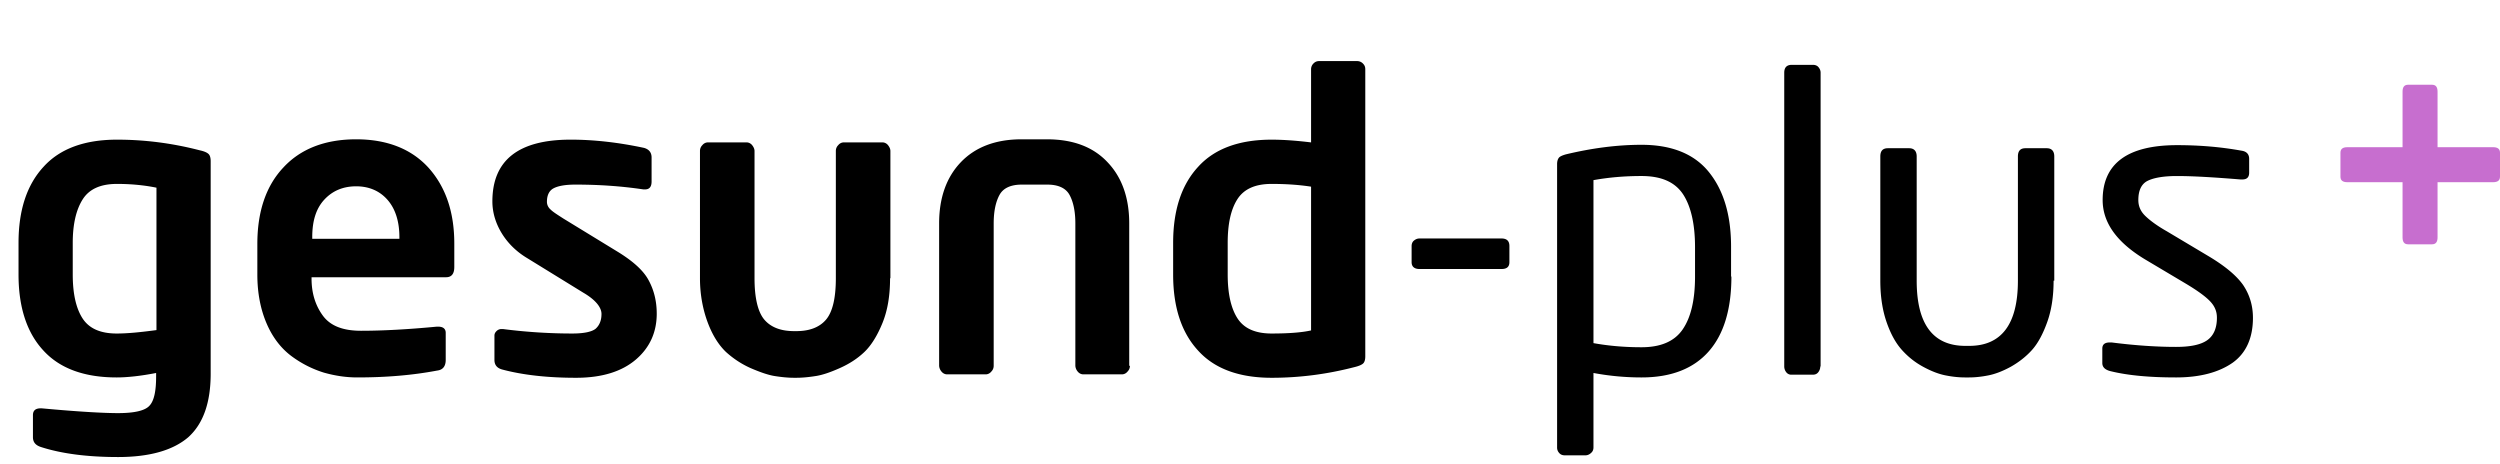 <svg xmlns="http://www.w3.org/2000/svg" xml:space="preserve" style="enable-background:new 0 0 72.86 13.51" viewBox="0 0 72.86 13.51"><path d="M6.14 10.89c0 .85-.22 1.46-.65 1.85-.44.38-1.12.58-2.05.58-.9 0-1.65-.1-2.24-.29-.16-.05-.24-.14-.24-.29v-.64c0-.14.08-.2.23-.2h.02c1.08.1 1.82.14 2.23.14.47 0 .78-.07.91-.21.14-.14.2-.43.2-.86v-.1c-.46.09-.85.13-1.15.13-.94 0-1.66-.26-2.14-.79C.78 9.69.54 8.95.54 8v-.92c0-.95.24-1.69.73-2.22.48-.53 1.2-.79 2.14-.79.8 0 1.6.1 2.41.31.14.03.22.07.26.11s.06.11.06.21v6.19zM4.56 9.62V5.47c-.34-.07-.73-.11-1.15-.11-.48 0-.81.15-1 .45s-.29.72-.29 1.27V8c0 .54.09.97.28 1.27.19.3.52.45 1 .45.33 0 .71-.04 1.16-.1zM13.24 7.78c0 .2-.08.3-.24.3H9.08v.04c0 .42.11.78.33 1.08.22.3.59.44 1.11.44.63 0 1.37-.04 2.21-.12h.04c.14 0 .22.06.22.18v.79c0 .18-.08.29-.25.31-.74.14-1.51.2-2.33.2-.33 0-.65-.05-.97-.14-.32-.1-.63-.25-.93-.47-.3-.22-.55-.53-.73-.94S7.5 8.56 7.5 8v-.89c0-.94.25-1.69.76-2.23.5-.54 1.21-.82 2.12-.82.9 0 1.61.28 2.11.83.5.56.75 1.29.75 2.21v.68zm-1.6-.82v-.05c0-.46-.12-.83-.35-1.09-.23-.26-.54-.39-.91-.39-.38 0-.69.13-.93.39-.24.26-.35.62-.35 1.09v.05h2.54zM19.14 9.14c0 .54-.2.99-.61 1.34-.41.35-.99.53-1.74.53-.83 0-1.55-.08-2.15-.24-.15-.04-.23-.13-.23-.28v-.71c0-.05.02-.09.06-.13.04-.04.09-.06.14-.06h.05c.7.09 1.38.13 2.02.13.34 0 .57-.05.68-.14.11-.1.17-.24.17-.43s-.17-.41-.53-.62l-1.64-1.01c-.3-.18-.55-.42-.73-.71s-.28-.61-.28-.94c0-1.2.76-1.8 2.28-1.8.68 0 1.39.08 2.14.24.14.04.22.13.22.28v.7c0 .15-.06.23-.19.23h-.05c-.67-.1-1.33-.14-1.98-.14-.3 0-.51.04-.64.11s-.19.21-.19.39c0 .09.04.17.11.23.07.07.2.15.37.26l1.57.96c.46.28.77.56.92.85.15.28.23.6.23.96zM25.94 8.11c0 .5-.07.93-.22 1.3s-.33.66-.53.85c-.21.2-.45.35-.72.47-.27.12-.5.2-.7.23-.19.03-.38.05-.56.05h-.07c-.18 0-.37-.02-.56-.05-.19-.03-.42-.11-.7-.23-.27-.12-.51-.28-.72-.47-.21-.2-.39-.48-.53-.85s-.23-.81-.23-1.3V4.4c0-.06.02-.12.07-.17.04-.05.1-.08.16-.08h1.13c.06 0 .12.03.16.08.04.05.07.11.07.17v3.71c0 .58.1.99.29 1.21.19.22.48.33.86.33h.07c.38 0 .67-.11.86-.33.19-.22.29-.62.29-1.21V4.4c0-.06.02-.12.07-.17.04-.05.1-.08.16-.08h1.13c.06 0 .12.03.16.08.04.05.07.11.07.17v3.71zM32.93 10.66c0 .06-.02.12-.07.17-.04.05-.1.08-.16.08h-1.13c-.06 0-.12-.03-.16-.08a.284.284 0 0 1-.07-.17V6.51c0-.35-.06-.63-.17-.83-.11-.2-.33-.3-.65-.3h-.74c-.32 0-.54.1-.65.3-.11.2-.17.48-.17.83v4.15c0 .06-.02.12-.07.17-.04.05-.1.08-.16.08H27.6c-.06 0-.12-.03-.16-.08a.284.284 0 0 1-.07-.17V6.51c0-.74.21-1.34.63-1.78s1.01-.67 1.77-.67h.74c.76 0 1.35.22 1.77.67.42.44.63 1.04.63 1.78v4.15zM39.79 10.38c0 .1-.02.17-.06.21s-.13.08-.26.11c-.81.21-1.61.31-2.41.31-.94 0-1.66-.26-2.14-.79-.49-.53-.73-1.27-.73-2.22v-.92c0-.95.24-1.69.73-2.22.48-.53 1.2-.79 2.14-.79.35 0 .74.03 1.15.08V2.02c0-.06.02-.12.07-.17.05-.05.1-.07.17-.07h1.1c.06 0 .12.02.17.07.05.05.07.1.07.17v8.36zm-1.58-.75V5.44c-.39-.06-.78-.08-1.15-.08-.48 0-.81.15-1 .45s-.28.72-.28 1.27V8c0 .54.09.97.28 1.27.19.3.52.45 1 .45.5 0 .88-.03 1.15-.09zM43.99 7.64c0 .14-.08.2-.23.2h-2.39c-.15 0-.23-.07-.23-.2v-.47c0-.06.02-.12.07-.16s.1-.06.16-.06h2.39c.15 0 .23.07.23.22v.47zM50.46 8.06c0 .95-.22 1.68-.66 2.18s-1.09.76-1.96.76c-.45 0-.92-.04-1.4-.13v2.17c0 .06-.02.12-.07.16-.04.04-.1.07-.16.07h-.61c-.06 0-.12-.02-.16-.07a.227.227 0 0 1-.06-.16V4.78c0-.08.02-.14.05-.18.03-.04.1-.07.2-.1.75-.18 1.49-.28 2.21-.28.87 0 1.53.26 1.96.79s.65 1.25.65 2.18v.87zm-1.06 0V7.2c0-.67-.12-1.19-.35-1.54-.24-.36-.64-.53-1.21-.53-.49 0-.96.04-1.4.12V10c.44.08.91.12 1.4.12.56 0 .96-.17 1.2-.52s.36-.86.36-1.54zM53.05 10.68c0 .06-.02.12-.06.17-.04.05-.09.07-.16.07h-.62a.18.18 0 0 1-.15-.07.272.272 0 0 1-.06-.17V2.12c0-.15.07-.23.22-.23h.62c.06 0 .12.02.16.07s.06.1.06.16v8.56zM59.85 8.18c0 .45-.06.85-.18 1.19s-.27.63-.45.83c-.18.2-.39.36-.62.49-.24.13-.45.21-.65.25-.2.04-.39.06-.57.06h-.11c-.18 0-.37-.02-.57-.06-.2-.04-.41-.12-.65-.25s-.44-.29-.62-.49-.33-.47-.45-.82-.18-.75-.18-1.2V4.56c0-.16.07-.24.22-.24h.62c.14 0 .22.08.22.24v3.62c0 1.26.47 1.9 1.42 1.9h.11c.94 0 1.42-.63 1.42-1.9V4.56c0-.16.07-.24.22-.24h.62c.14 0 .22.08.22.24v3.62zM65.66 9.26c0 .59-.2 1.03-.59 1.31-.4.28-.95.43-1.65.43-.78 0-1.41-.06-1.9-.18-.17-.04-.25-.12-.25-.24v-.42c0-.12.07-.18.22-.18h.05c.7.09 1.33.13 1.88.13.41 0 .71-.06.9-.19.19-.13.29-.35.29-.66 0-.18-.06-.33-.19-.47s-.36-.31-.71-.52l-1.21-.72c-.82-.5-1.22-1.07-1.22-1.72 0-1.06.72-1.6 2.17-1.6.64 0 1.26.05 1.87.16.15.02.23.1.23.24v.4c0 .14-.07.2-.2.2h-.05c-.74-.06-1.36-.1-1.86-.1-.38 0-.67.05-.85.14-.18.09-.27.28-.27.56 0 .17.06.32.19.45s.34.29.64.46l1.19.71c.49.29.83.57 1.03.85.19.28.29.6.29.96z"/><path d="M72.86 5.15c0 .11-.07.16-.2.16h-1.62v1.61c0 .13-.05.2-.16.2h-.7c-.11 0-.16-.07-.16-.2V5.31h-1.61c-.13 0-.2-.05-.2-.16v-.7c0-.11.07-.16.2-.16h1.61V2.67c0-.13.05-.2.16-.2h.7c.11 0 .16.07.16.2v1.62h1.62c.13 0 .2.05.2.16v.7z" style="fill:#c76ecf"/></svg>